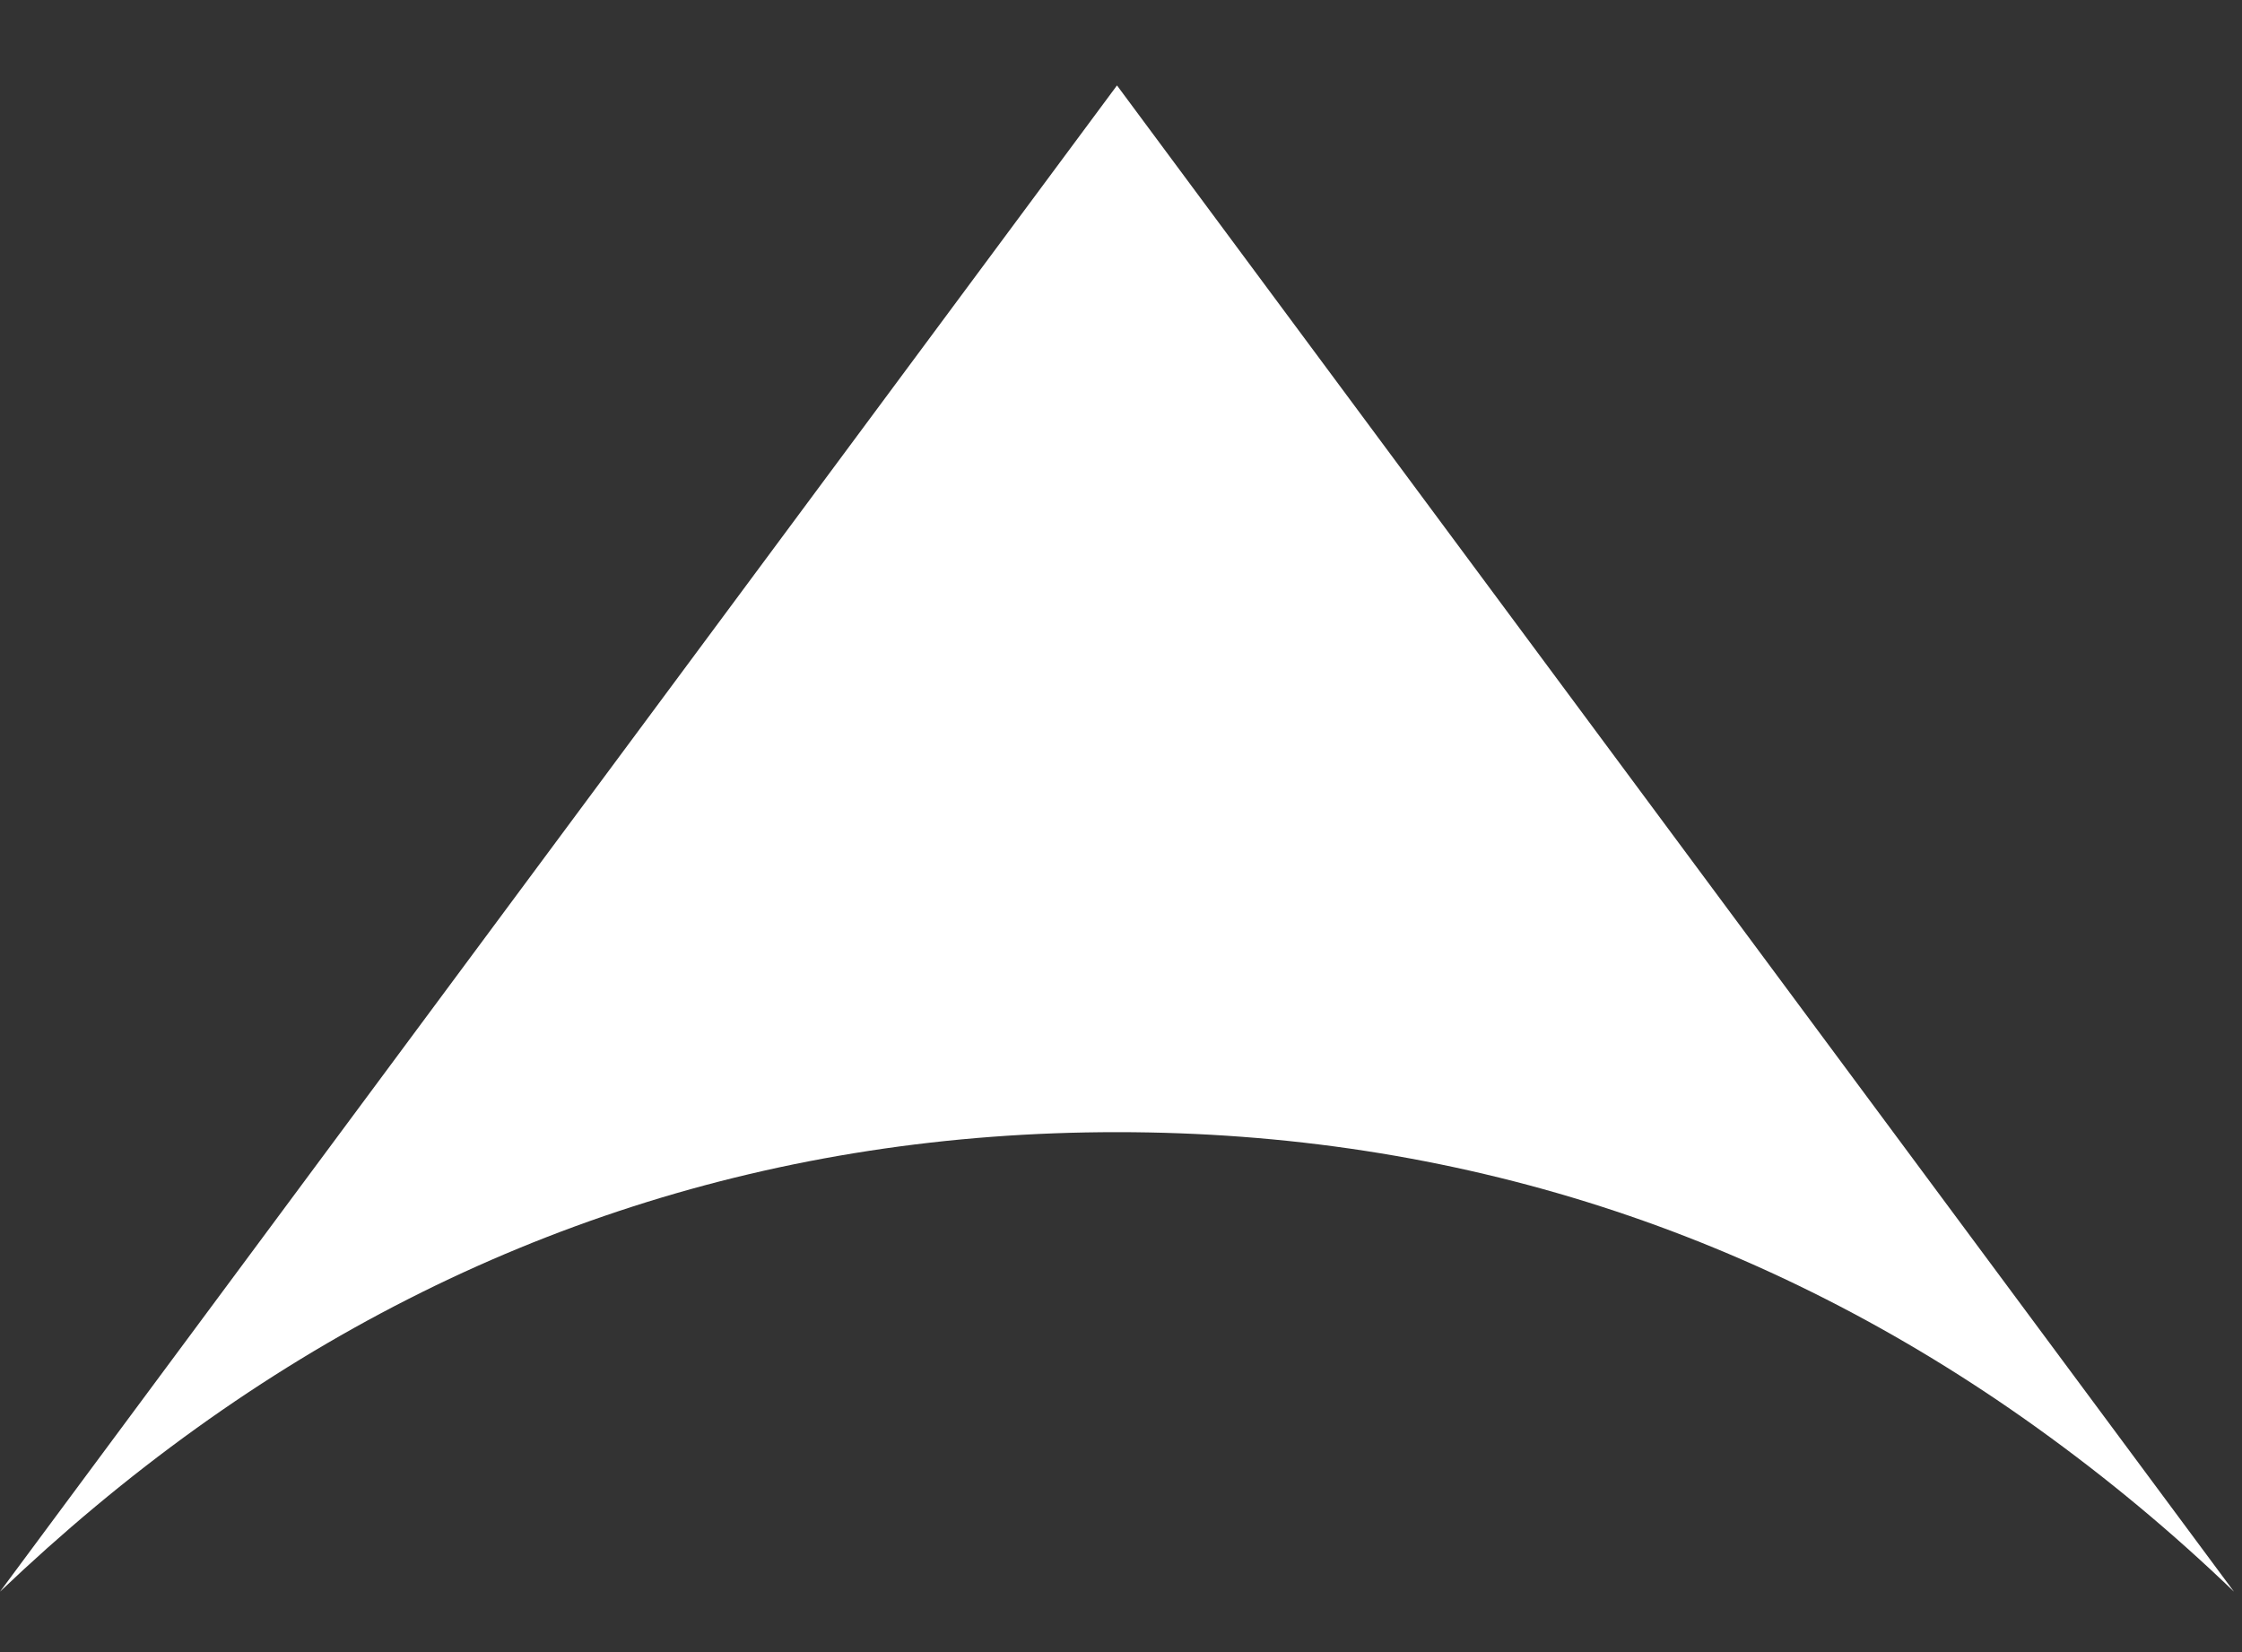 <svg width="19" height="14" viewBox="0 0 19 14" fill="none" xmlns="http://www.w3.org/2000/svg">
<rect x="0" y="0" width="19" height="14" fill="#333333" stroke="none"/>
<path d="M1.667 12.101C3.982 10.439 6.606 9.594 9.466 9.594C12.326 9.594 14.95 10.439 17.265 12.101C17.853 12.523 18.406 12.982 18.932 13.488L9.466 0.724L0 13.488C0.526 12.987 1.079 12.523 1.667 12.101Z" fill="white"/>
</svg>
